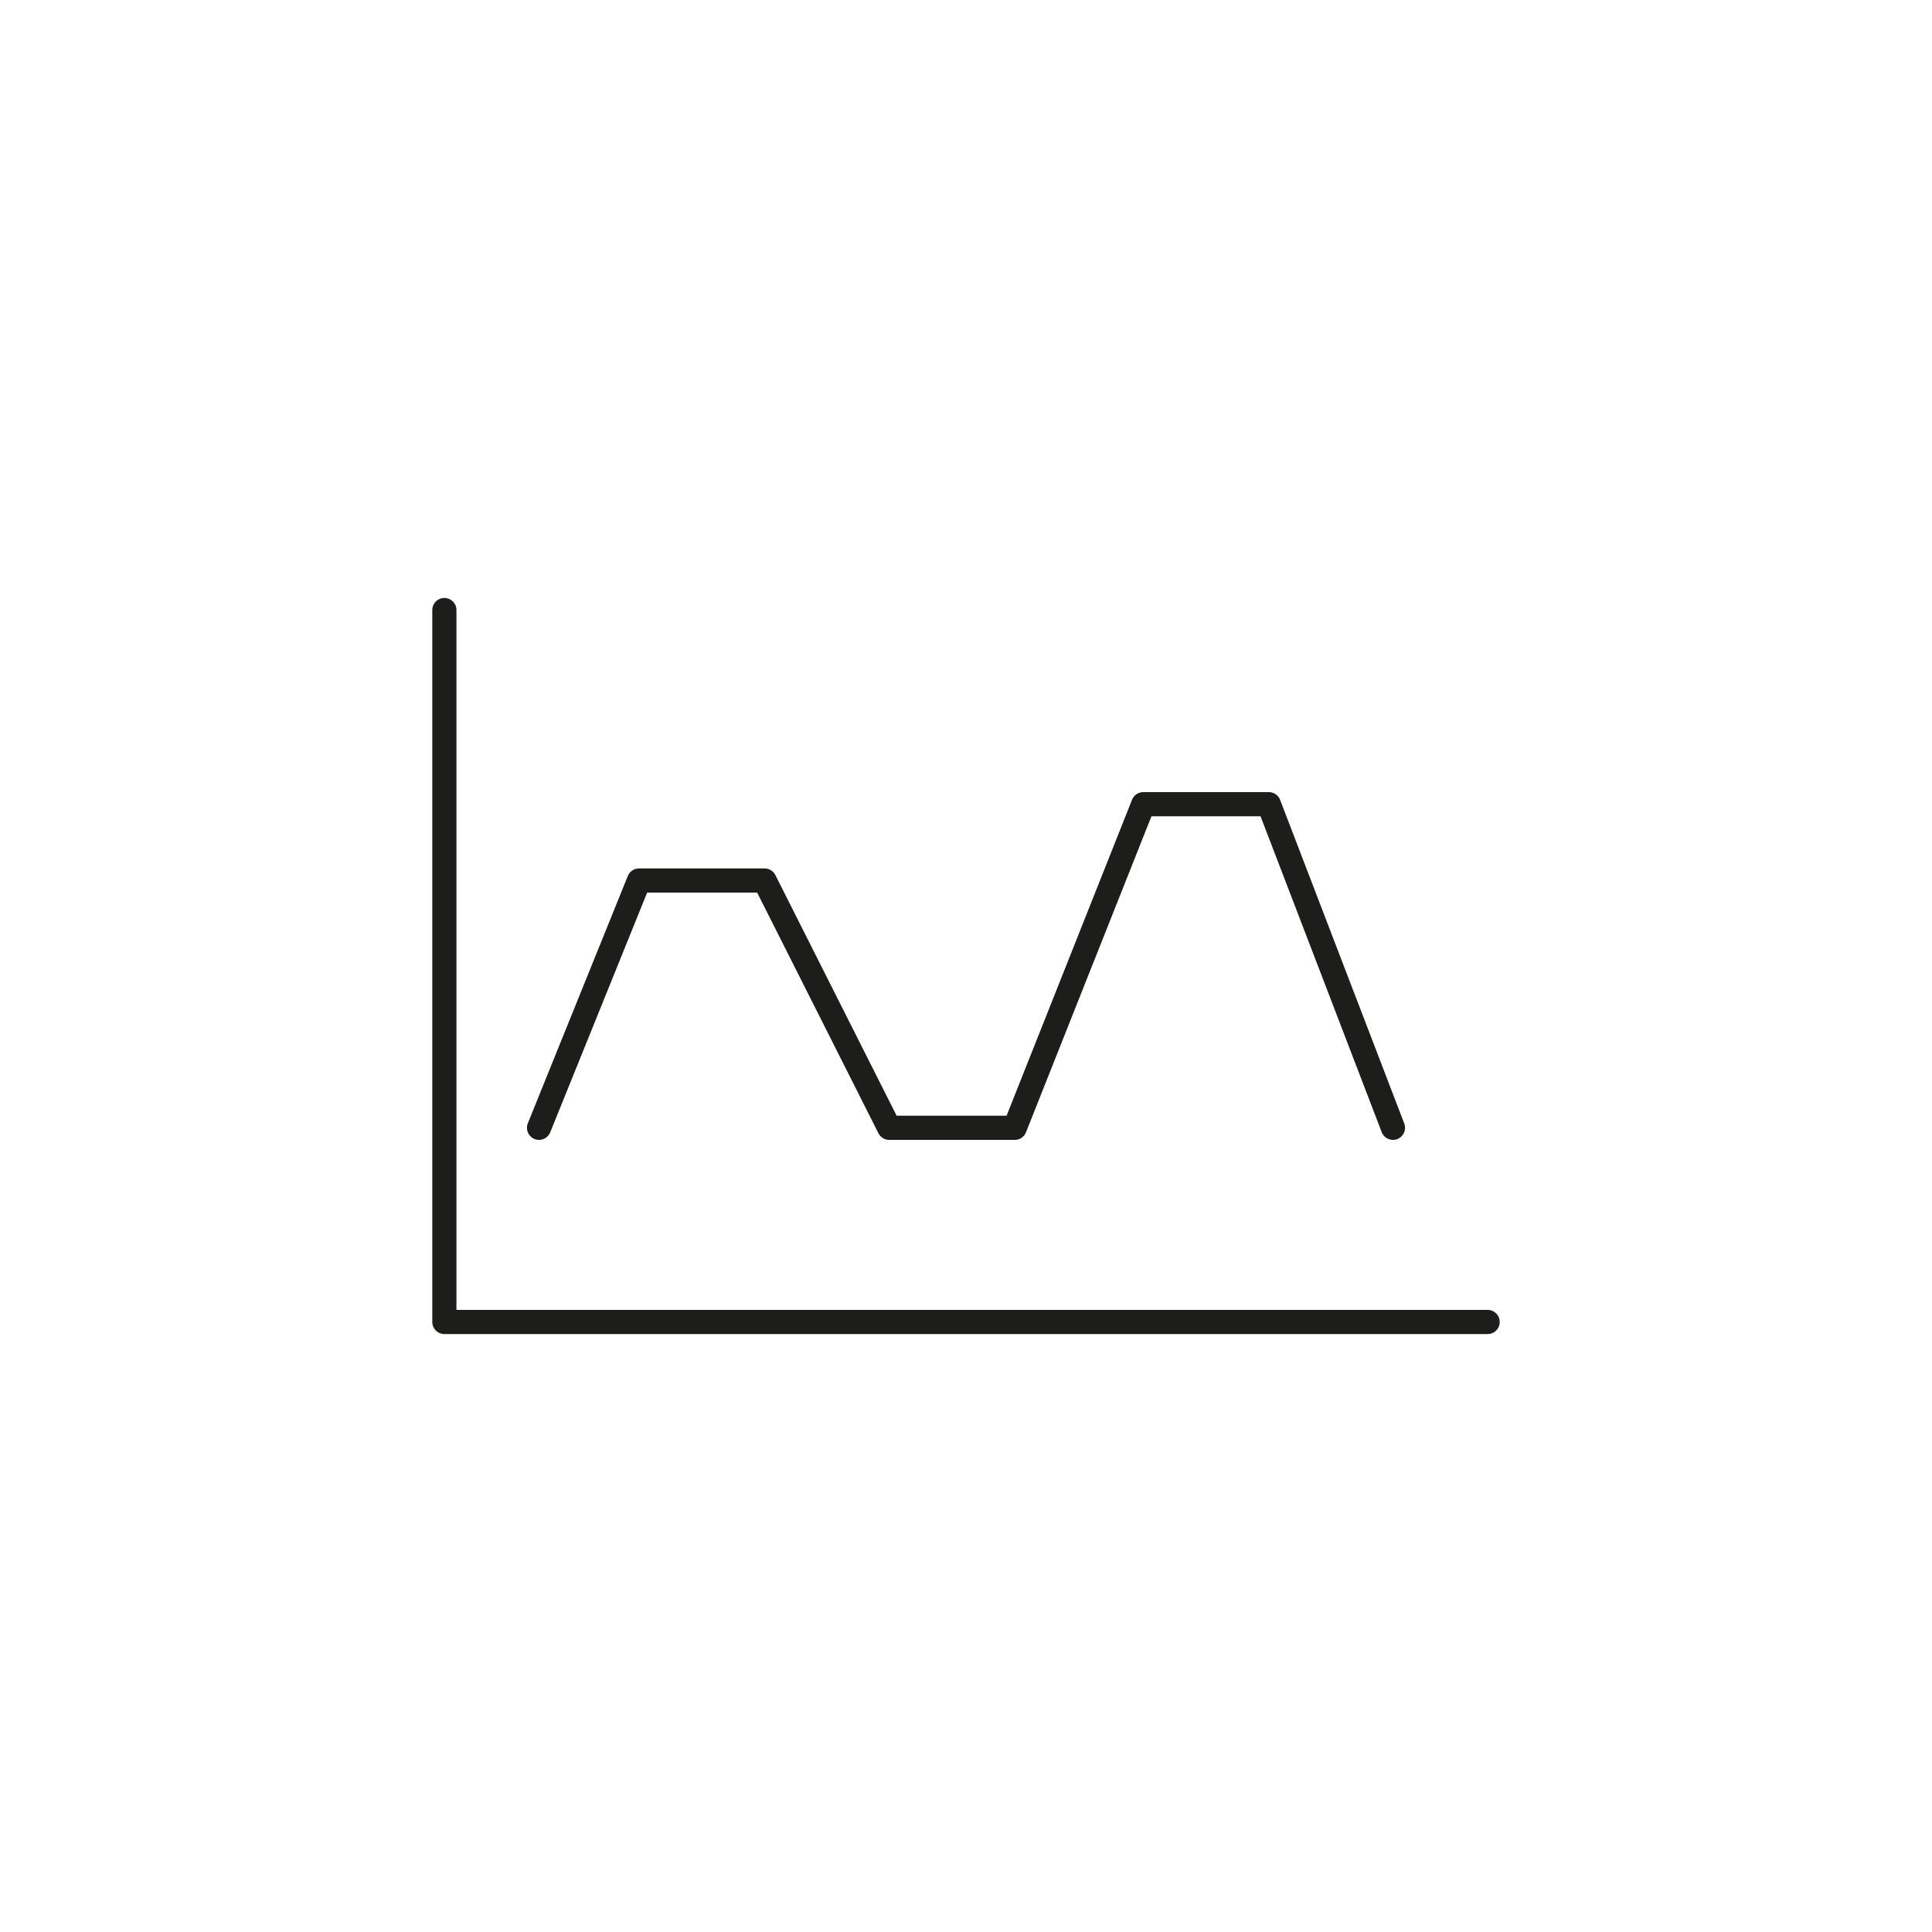 <?xml version="1.0" encoding="UTF-8"?>
<svg xmlns="http://www.w3.org/2000/svg" id="Ebene_1" data-name="Ebene 1" viewBox="0 0 40 40">
  <defs>
    <style>
      .cls-1 {
        fill: none;
        stroke: #1d1d1b;
        stroke-linecap: round;
        stroke-linejoin: round;
        stroke-width: .5px;
      }
    </style>
  </defs>
  <polyline class="cls-1" points="30.8 27.37 9.2 27.37 9.2 12.63"></polyline>
  <polyline class="cls-1" points="11.16 23.35 13.23 18.23 15.83 18.23 18.41 23.35 21.01 23.35 23.67 16.65 26.27 16.65 28.84 23.35"></polyline>
</svg>
